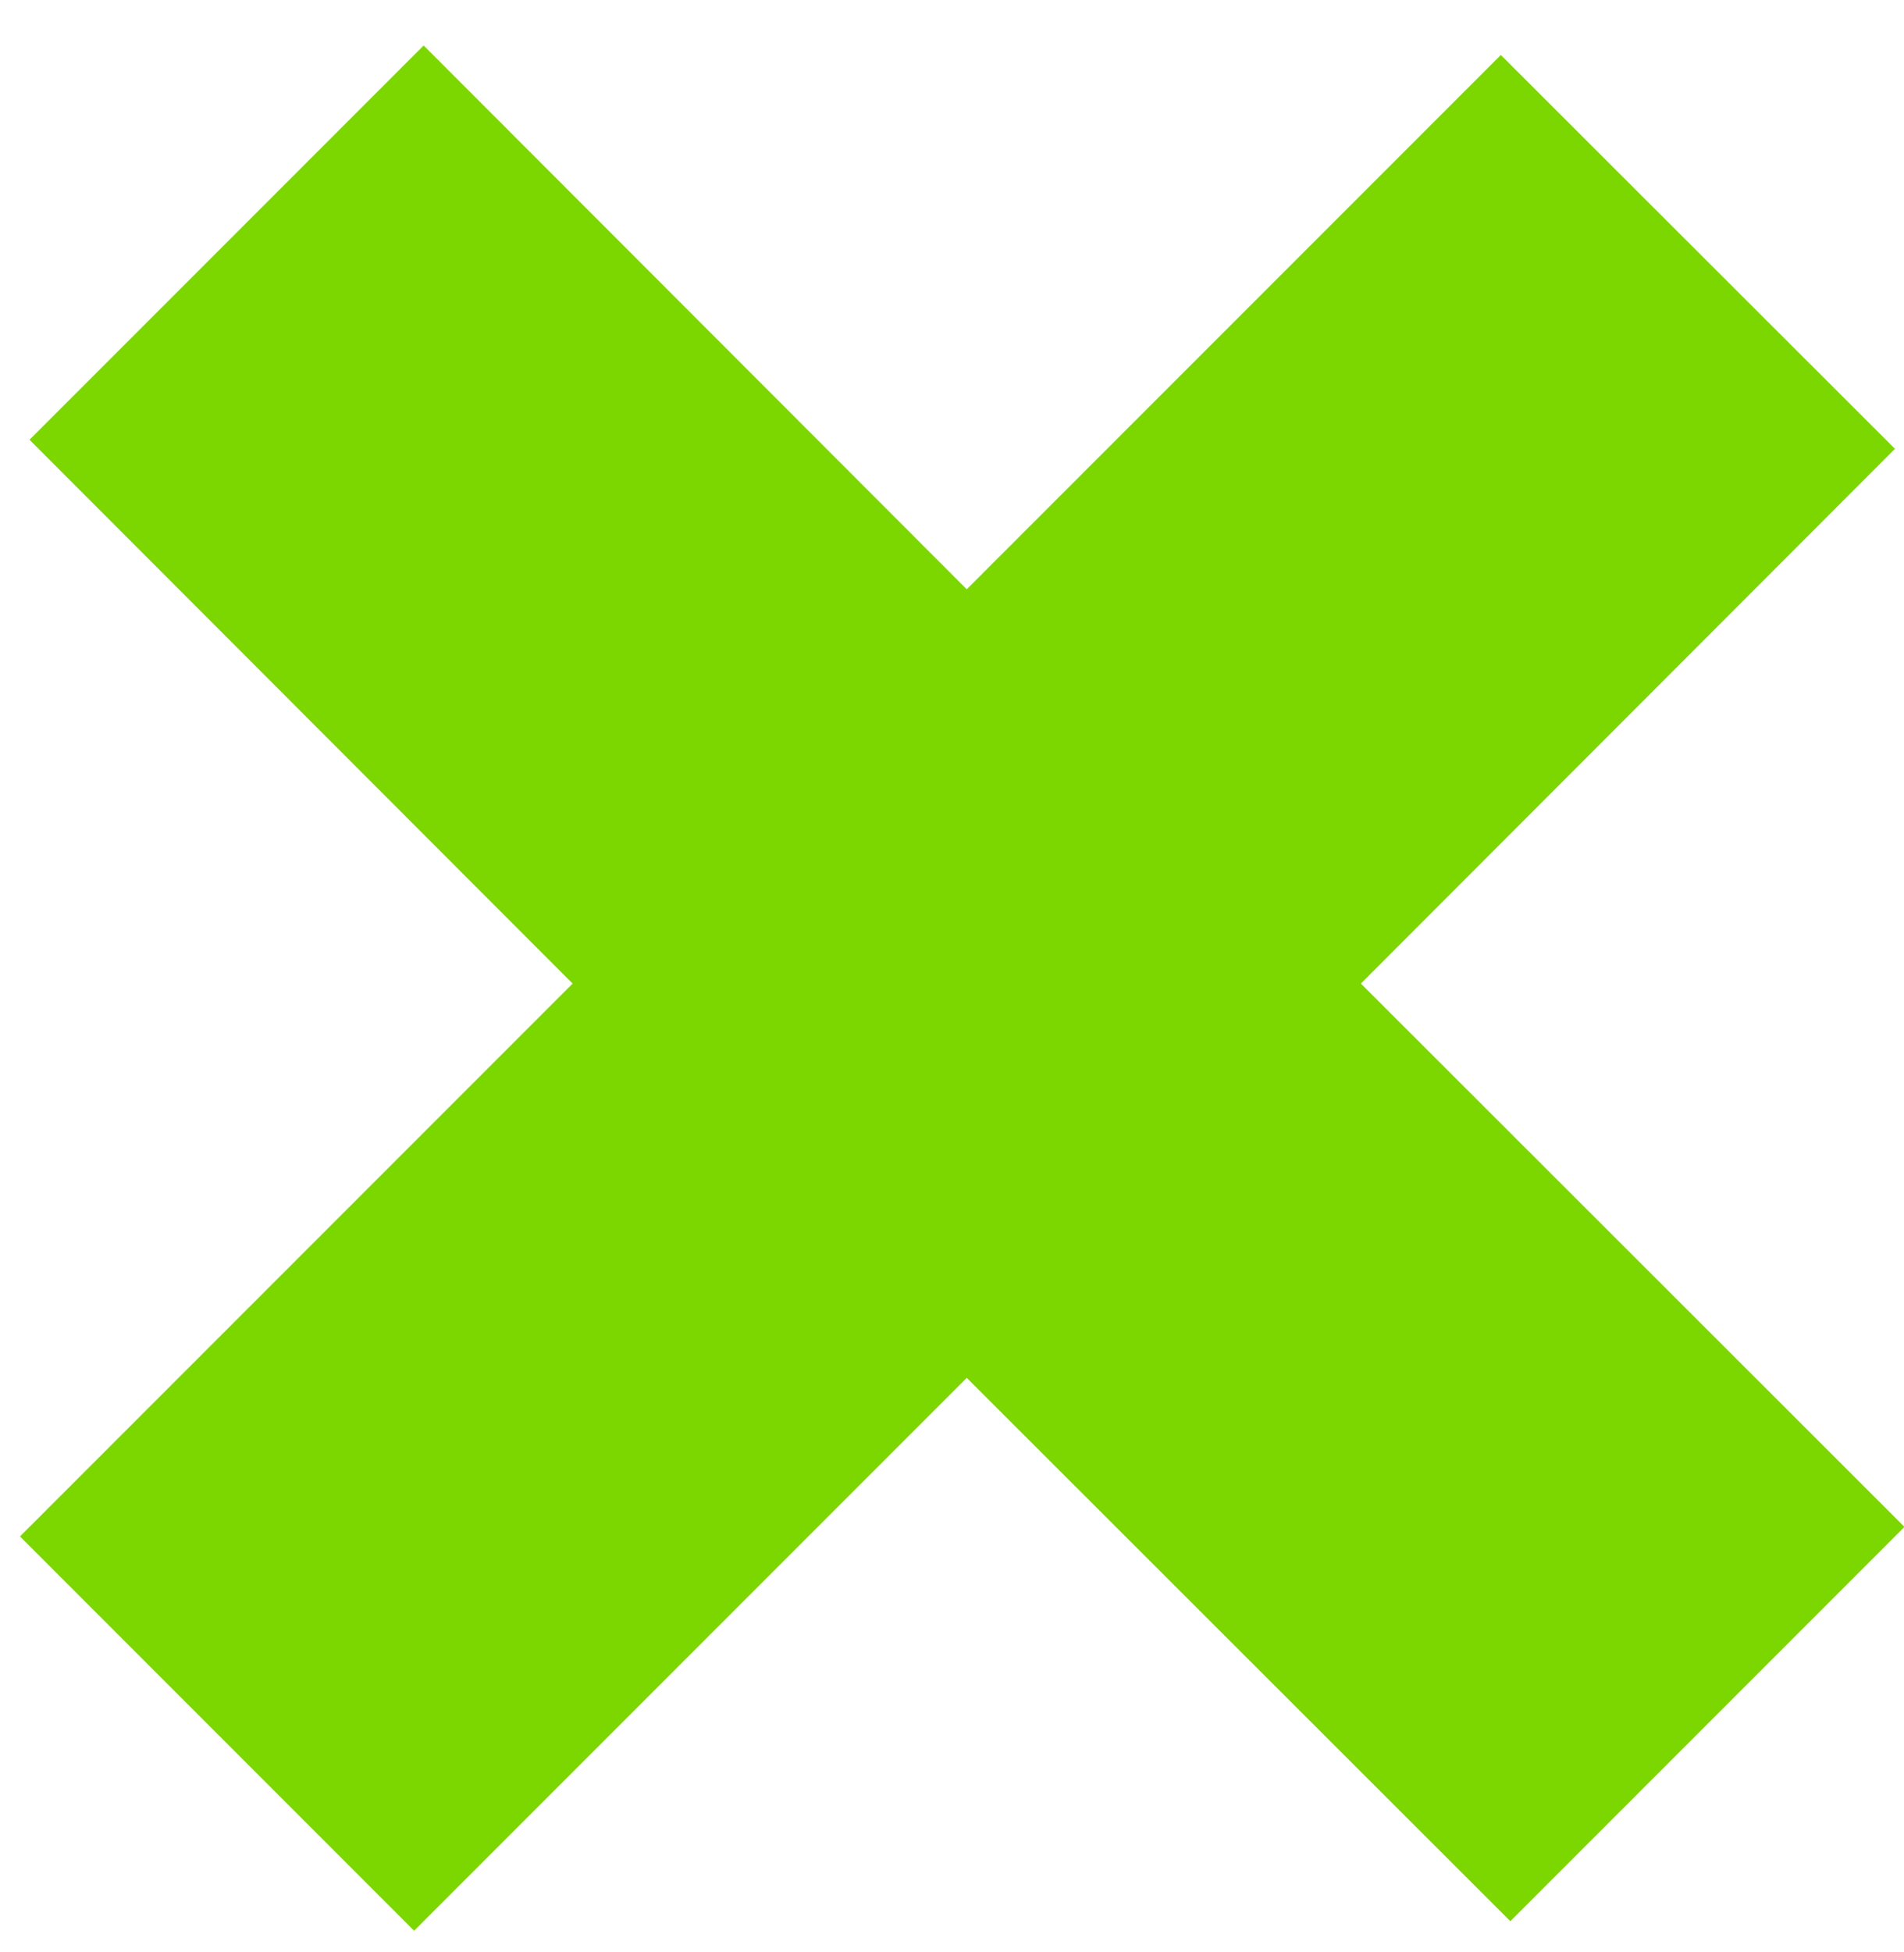 <?xml version="1.0" encoding="UTF-8"?> <svg xmlns="http://www.w3.org/2000/svg" width="40" height="41" viewBox="0 0 40 41" fill="none"><g clip-path="url(#clip0_819_528)"><path d="M40.01 32.065L28.59 20.655L39.81 9.425L31.53 1.155L20.31 12.375L8.9 0.955L0.62 9.235L12.03 20.655L0.42 32.265L8.7 40.545L20.31 28.935L31.73 40.345L40.01 32.065Z" fill="#7CD600"></path></g><defs><clipPath id="clip0_819_528"><rect width="39.59" height="39.59" fill="white" transform="translate(0.42 0.955)"></rect></clipPath></defs></svg> 